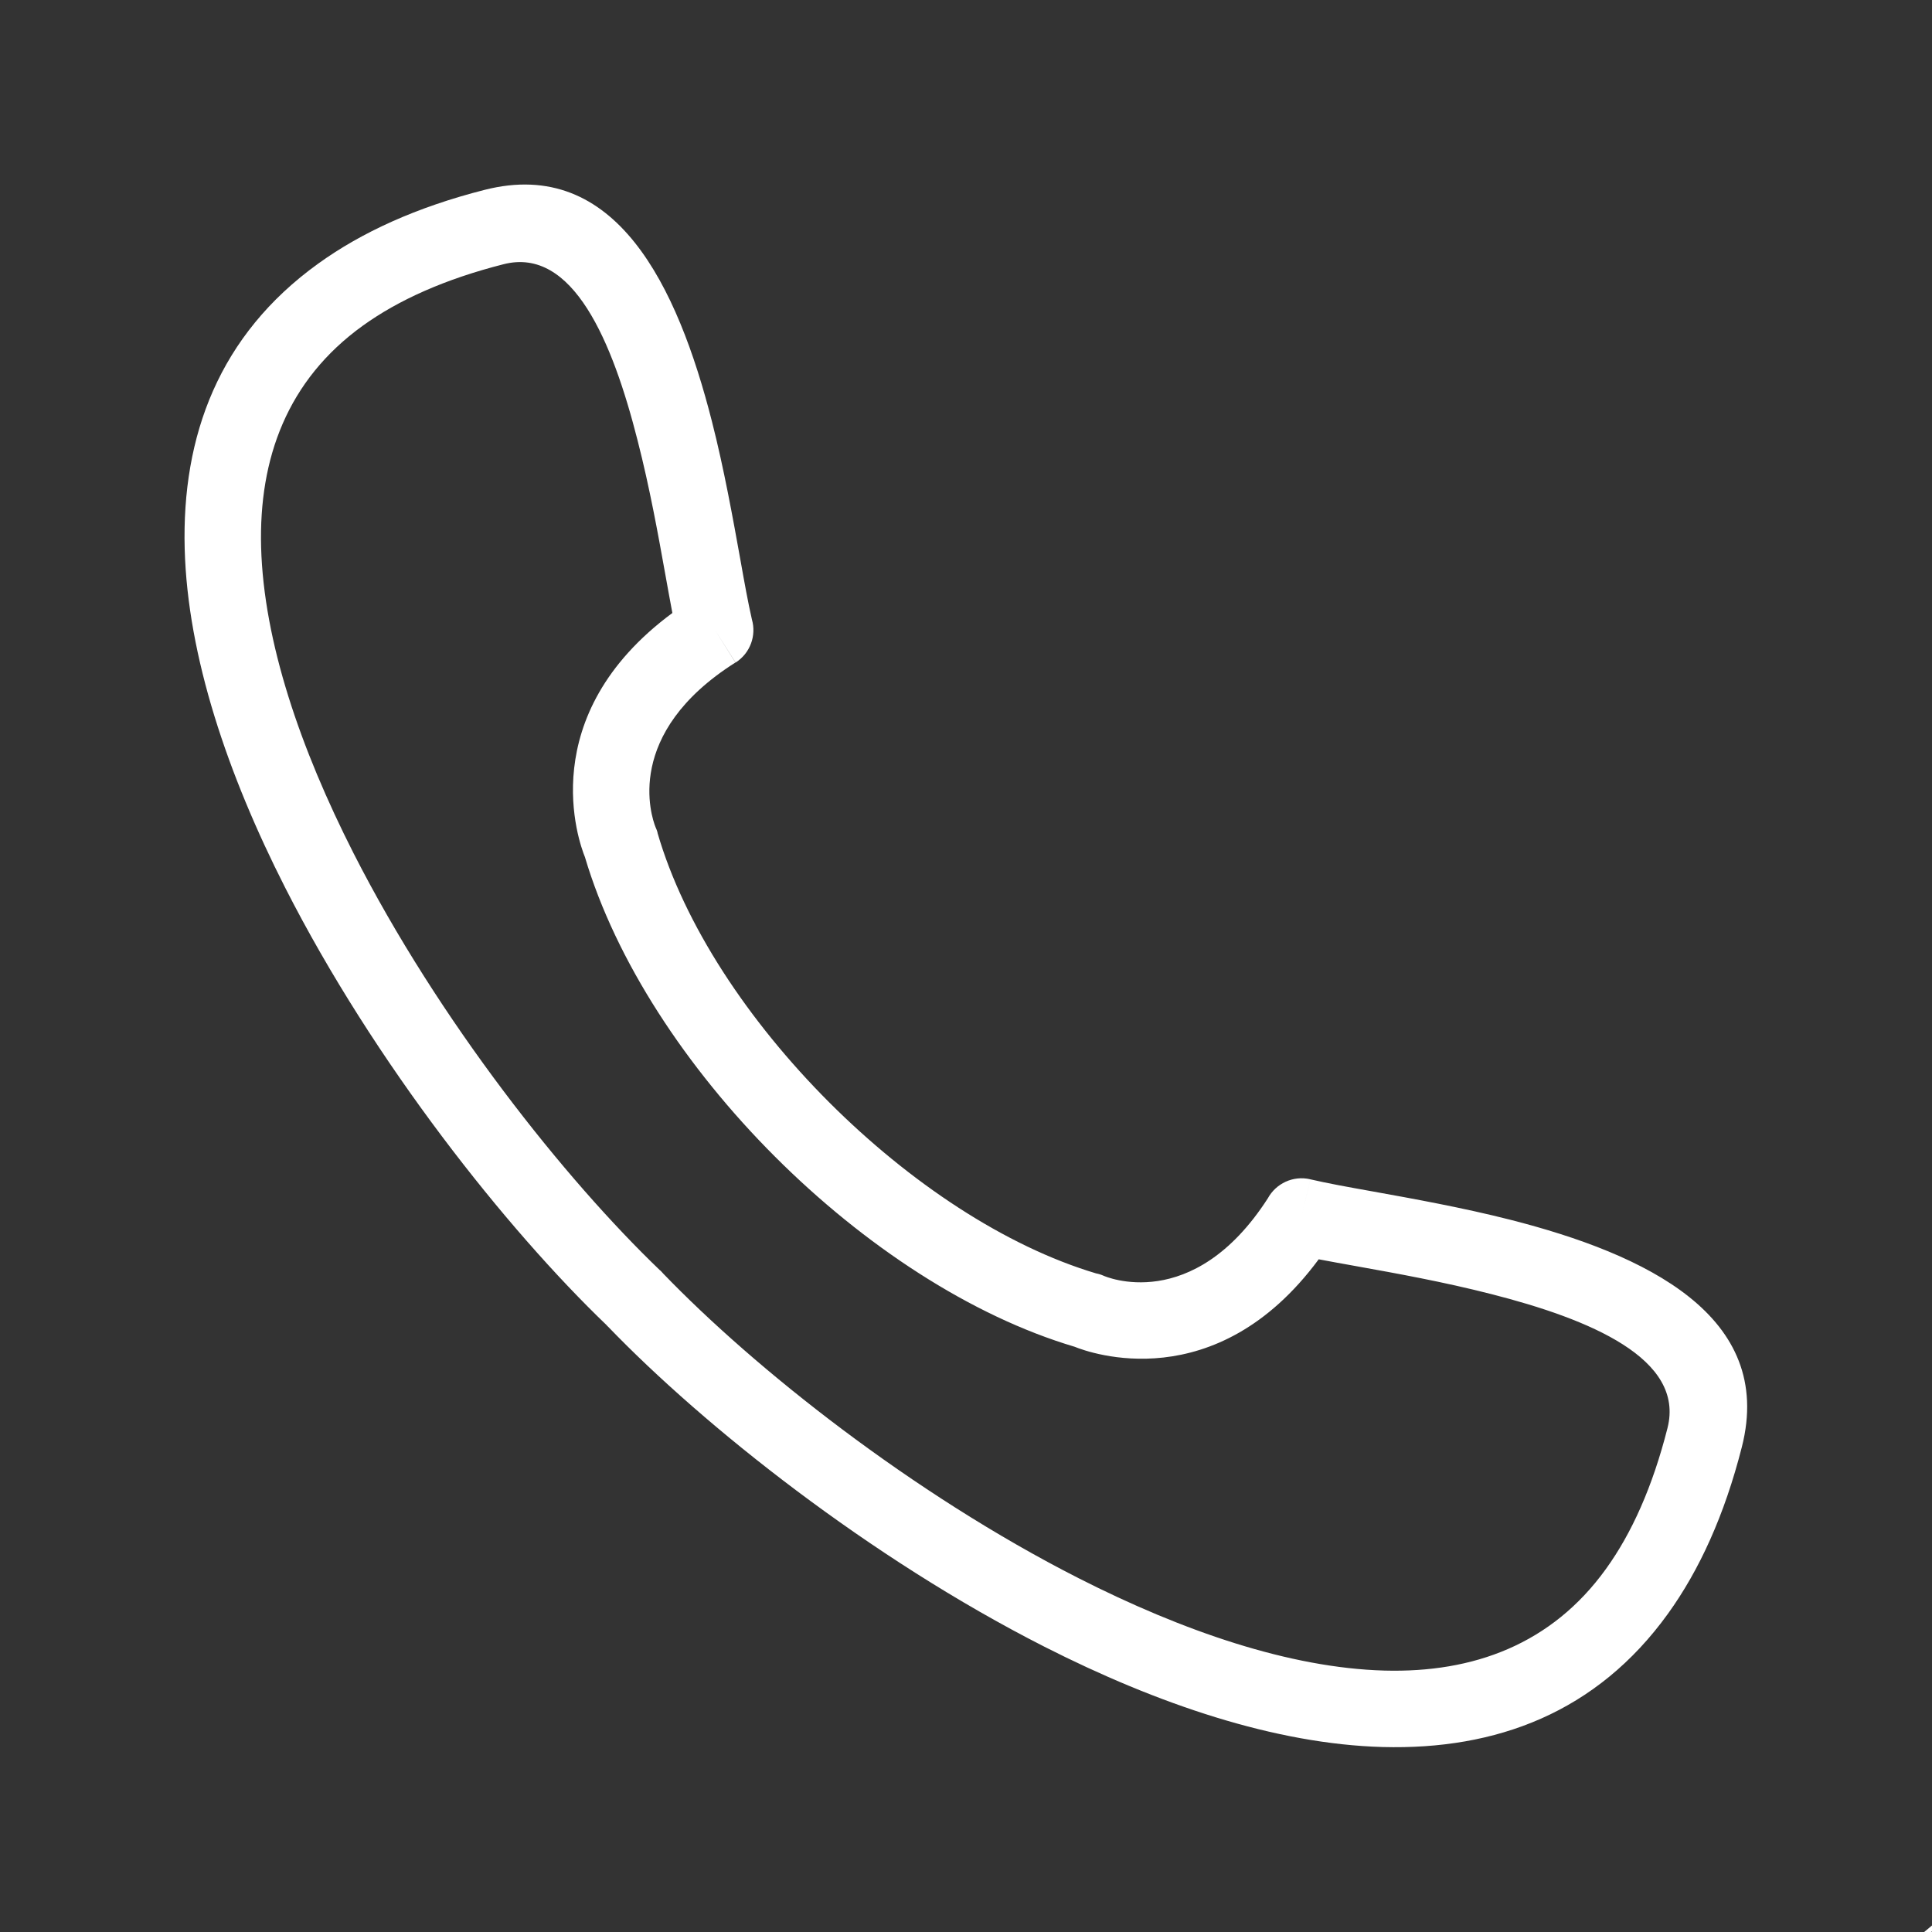 <svg xmlns="http://www.w3.org/2000/svg" xmlns:xlink="http://www.w3.org/1999/xlink" width="256" zoomAndPan="magnify" viewBox="0 0 192 192" height="256" preserveAspectRatio="xMidYMid meet" version="1.0"><rect x="0" y="0" width="192" height="192" fill="#333333" stroke="none"/><defs><clipPath id="f5c83847ae"><path d="M 187.551 189.469 L 192 189.469 L 192 192 L 187.551 192 Z M 187.551 189.469 " clip-rule="nonzero"/></clipPath><clipPath id="964c110170"><path d="M 18.336 18.336 L 173.586 18.336 L 173.586 173.586 L 18.336 173.586 Z M 18.336 18.336 " clip-rule="nonzero"/></clipPath></defs><g clip-path="url(#f5c83847ae)"><path fill="#ffffff" d="M 195.375 200.582 L 195.375 197.805 L 192.984 197.805 L 192.984 200.582 C 192.984 200.664 192.953 200.734 192.895 200.793 C 192.836 200.855 192.766 200.883 192.684 200.883 L 189.523 200.883 C 189.438 200.883 189.367 200.855 189.309 200.797 C 189.25 200.738 189.219 200.664 189.219 200.582 L 189.219 195.117 C 189.219 194.969 189.293 194.895 189.441 194.895 C 189.59 194.895 189.664 194.969 189.664 195.117 L 189.664 200.438 L 192.539 200.438 L 192.539 197.66 C 192.539 197.578 192.566 197.508 192.625 197.449 C 192.684 197.391 192.758 197.359 192.84 197.359 L 195.52 197.359 C 195.605 197.359 195.676 197.391 195.734 197.449 C 195.793 197.508 195.824 197.578 195.824 197.66 L 195.824 200.438 L 198.695 200.438 L 198.695 195.117 C 198.695 194.969 198.77 194.895 198.918 194.895 C 199.066 194.895 199.141 194.969 199.141 195.117 L 199.141 200.582 C 199.141 200.664 199.109 200.738 199.051 200.797 C 198.992 200.855 198.922 200.883 198.84 200.883 L 195.676 200.883 C 195.594 200.883 195.523 200.855 195.465 200.797 C 195.406 200.738 195.375 200.664 195.375 200.582 Z M 200.742 195.332 C 200.789 195.379 200.844 195.402 200.91 195.398 C 200.977 195.395 201.031 195.367 201.07 195.316 C 201.113 195.27 201.129 195.211 201.121 195.145 C 201.113 195.082 201.082 195.031 201.027 194.992 L 194.527 189.562 C 194.398 189.457 194.27 189.457 194.141 189.562 L 187.645 194.992 C 187.531 195.086 187.52 195.191 187.617 195.305 C 187.711 195.422 187.816 195.43 187.93 195.336 L 194.336 189.98 Z M 196.465 190.219 L 198.152 190.219 L 198.152 191.906 C 198.152 192.055 198.227 192.129 198.375 192.129 C 198.523 192.129 198.598 192.055 198.598 191.906 L 198.598 190.074 C 198.598 189.992 198.566 189.922 198.508 189.863 C 198.449 189.805 198.379 189.773 198.297 189.773 L 196.465 189.773 C 196.316 189.773 196.242 189.848 196.242 189.996 C 196.242 190.145 196.316 190.219 196.465 190.219 Z M 196.465 190.219 " fill-opacity="1" fill-rule="nonzero"/></g><g clip-path="url(#964c110170)"><path fill="#ffffff" d="M 50.043 26.258 C 44.191 27.746 39.59 29.824 36.055 32.367 C 28.543 37.777 25.715 45.562 25.949 54.379 C 26.207 63.781 29.859 74.402 35.121 84.766 C 43.598 101.438 56.152 117.199 65.602 126.254 L 65.605 126.242 C 65.715 126.348 65.812 126.453 65.902 126.559 C 74.98 135.984 90.645 148.43 107.207 156.848 C 117.566 162.109 128.188 165.762 137.59 166.02 C 146.41 166.254 154.191 163.426 159.602 155.914 C 162.148 152.383 164.227 147.777 165.711 141.93 C 167.477 135.02 157.98 131.098 148.203 128.605 C 143.422 127.383 138.797 126.555 134.961 125.863 C 133.535 125.605 132.211 125.371 131.051 125.148 C 120.812 139.004 108.23 134.426 106.797 133.84 C 96.477 130.777 85.816 123.746 77.02 114.949 C 68.223 106.156 61.191 95.492 58.129 85.172 C 57.543 83.738 52.965 71.16 66.82 60.918 C 66.598 59.758 66.363 58.434 66.105 57.012 C 65.414 53.172 64.586 48.547 63.363 43.77 C 60.879 33.988 56.953 24.492 50.043 26.258 Z M 31.617 26.203 C 35.938 23.086 41.391 20.59 48.164 18.867 C 61.203 15.547 67.324 28.422 70.754 41.895 C 71.949 46.57 72.844 51.547 73.586 55.668 C 73.984 57.914 74.34 59.879 74.723 61.559 C 75.184 63.148 74.566 64.914 73.102 65.844 L 71.062 62.621 L 73.086 65.84 C 61.93 72.898 64.734 81.148 65.141 82.188 C 65.223 82.367 65.297 82.551 65.352 82.746 L 65.336 82.746 C 67.98 91.879 74.359 101.5 82.414 109.559 C 90.379 117.52 99.883 123.848 108.922 126.547 C 109.176 126.594 109.43 126.672 109.672 126.781 C 109.754 126.82 118.508 130.707 125.992 119.094 C 126.793 117.621 128.5 116.797 130.215 117.195 L 129.348 120.914 L 130.215 117.199 C 131.941 117.602 133.969 117.965 136.301 118.383 C 140.422 119.125 145.398 120.023 150.078 121.215 C 163.547 124.645 176.426 130.77 173.102 143.805 C 171.379 150.578 168.883 156.031 165.773 160.352 C 158.68 170.207 148.668 173.918 137.41 173.617 C 126.742 173.324 115.027 169.355 103.777 163.641 C 86.406 154.812 69.961 141.738 60.422 131.836 C 60.395 131.812 60.363 131.781 60.328 131.754 L 60.336 131.75 L 60.281 131.688 C 50.363 122.172 37.199 105.648 28.328 88.191 C 22.613 76.941 18.645 65.227 18.355 54.559 C 18.051 43.309 21.77 33.297 31.617 26.203 " fill-opacity="1" fill-rule="nonzero"/></g></svg>